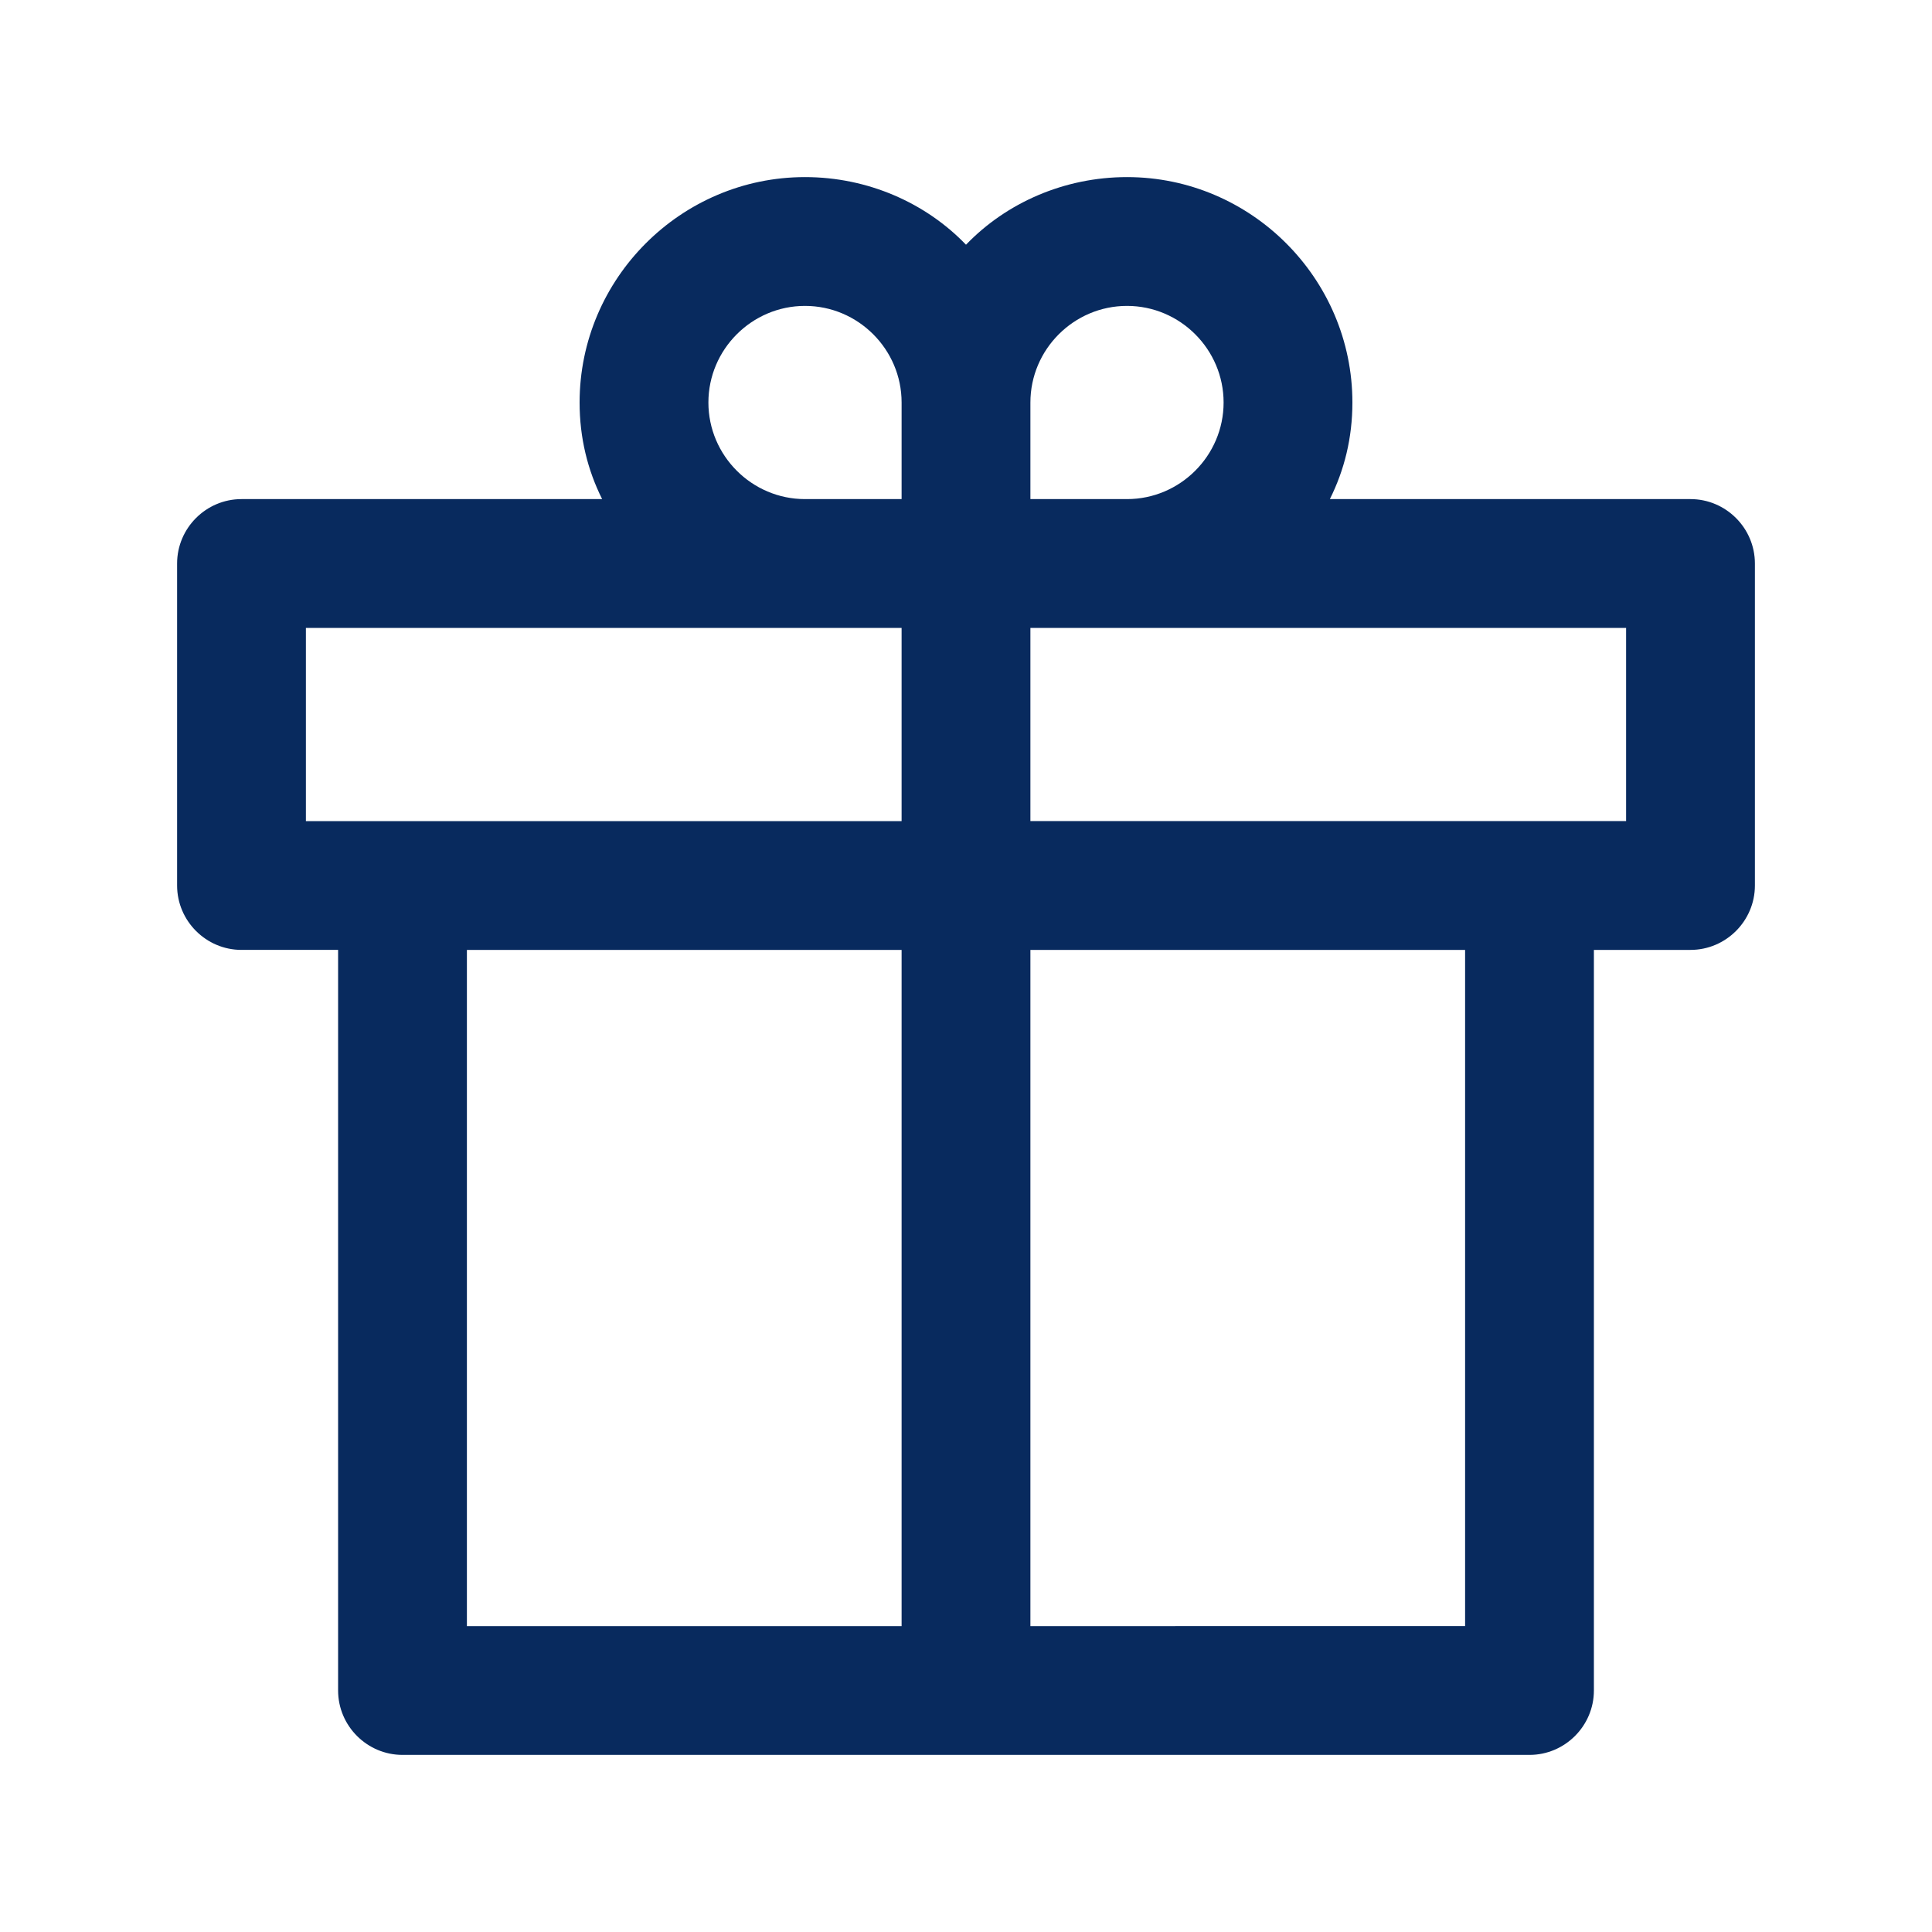 <svg xmlns="http://www.w3.org/2000/svg" xml:space="preserve" viewBox="0 0 120 120"><path fill="#082A5E" d="M105 31H82.6c.9-1.8 1.4-3.8 1.4-6 0-7.7-6.3-14-14-14-3.9 0-7.5 1.6-10 4.2-2.5-2.6-6.1-4.2-10-4.2-7.7 0-14 6.3-14 14 0 2.2.5 4.2 1.4 6H15c-2.2 0-4 1.8-4 4v20c0 2.2 1.8 4 4 4h6v46c0 2.2 1.8 4 4 4h70c2.2 0 4-1.8 4-4V59h6c2.2 0 4-1.8 4-4V35c0-2.2-1.8-4-4-4m-49 70H29V59h27zm0-50H19V39h37zm0-20h-6c-3.3 0-6-2.7-6-6s2.7-6 6-6 6 2.7 6 6zm8-6c0-3.3 2.7-6 6-6s6 2.7 6 6-2.7 6-6 6h-6zm27 76H64V59h27zm10-50H64V39h37z"/></svg>